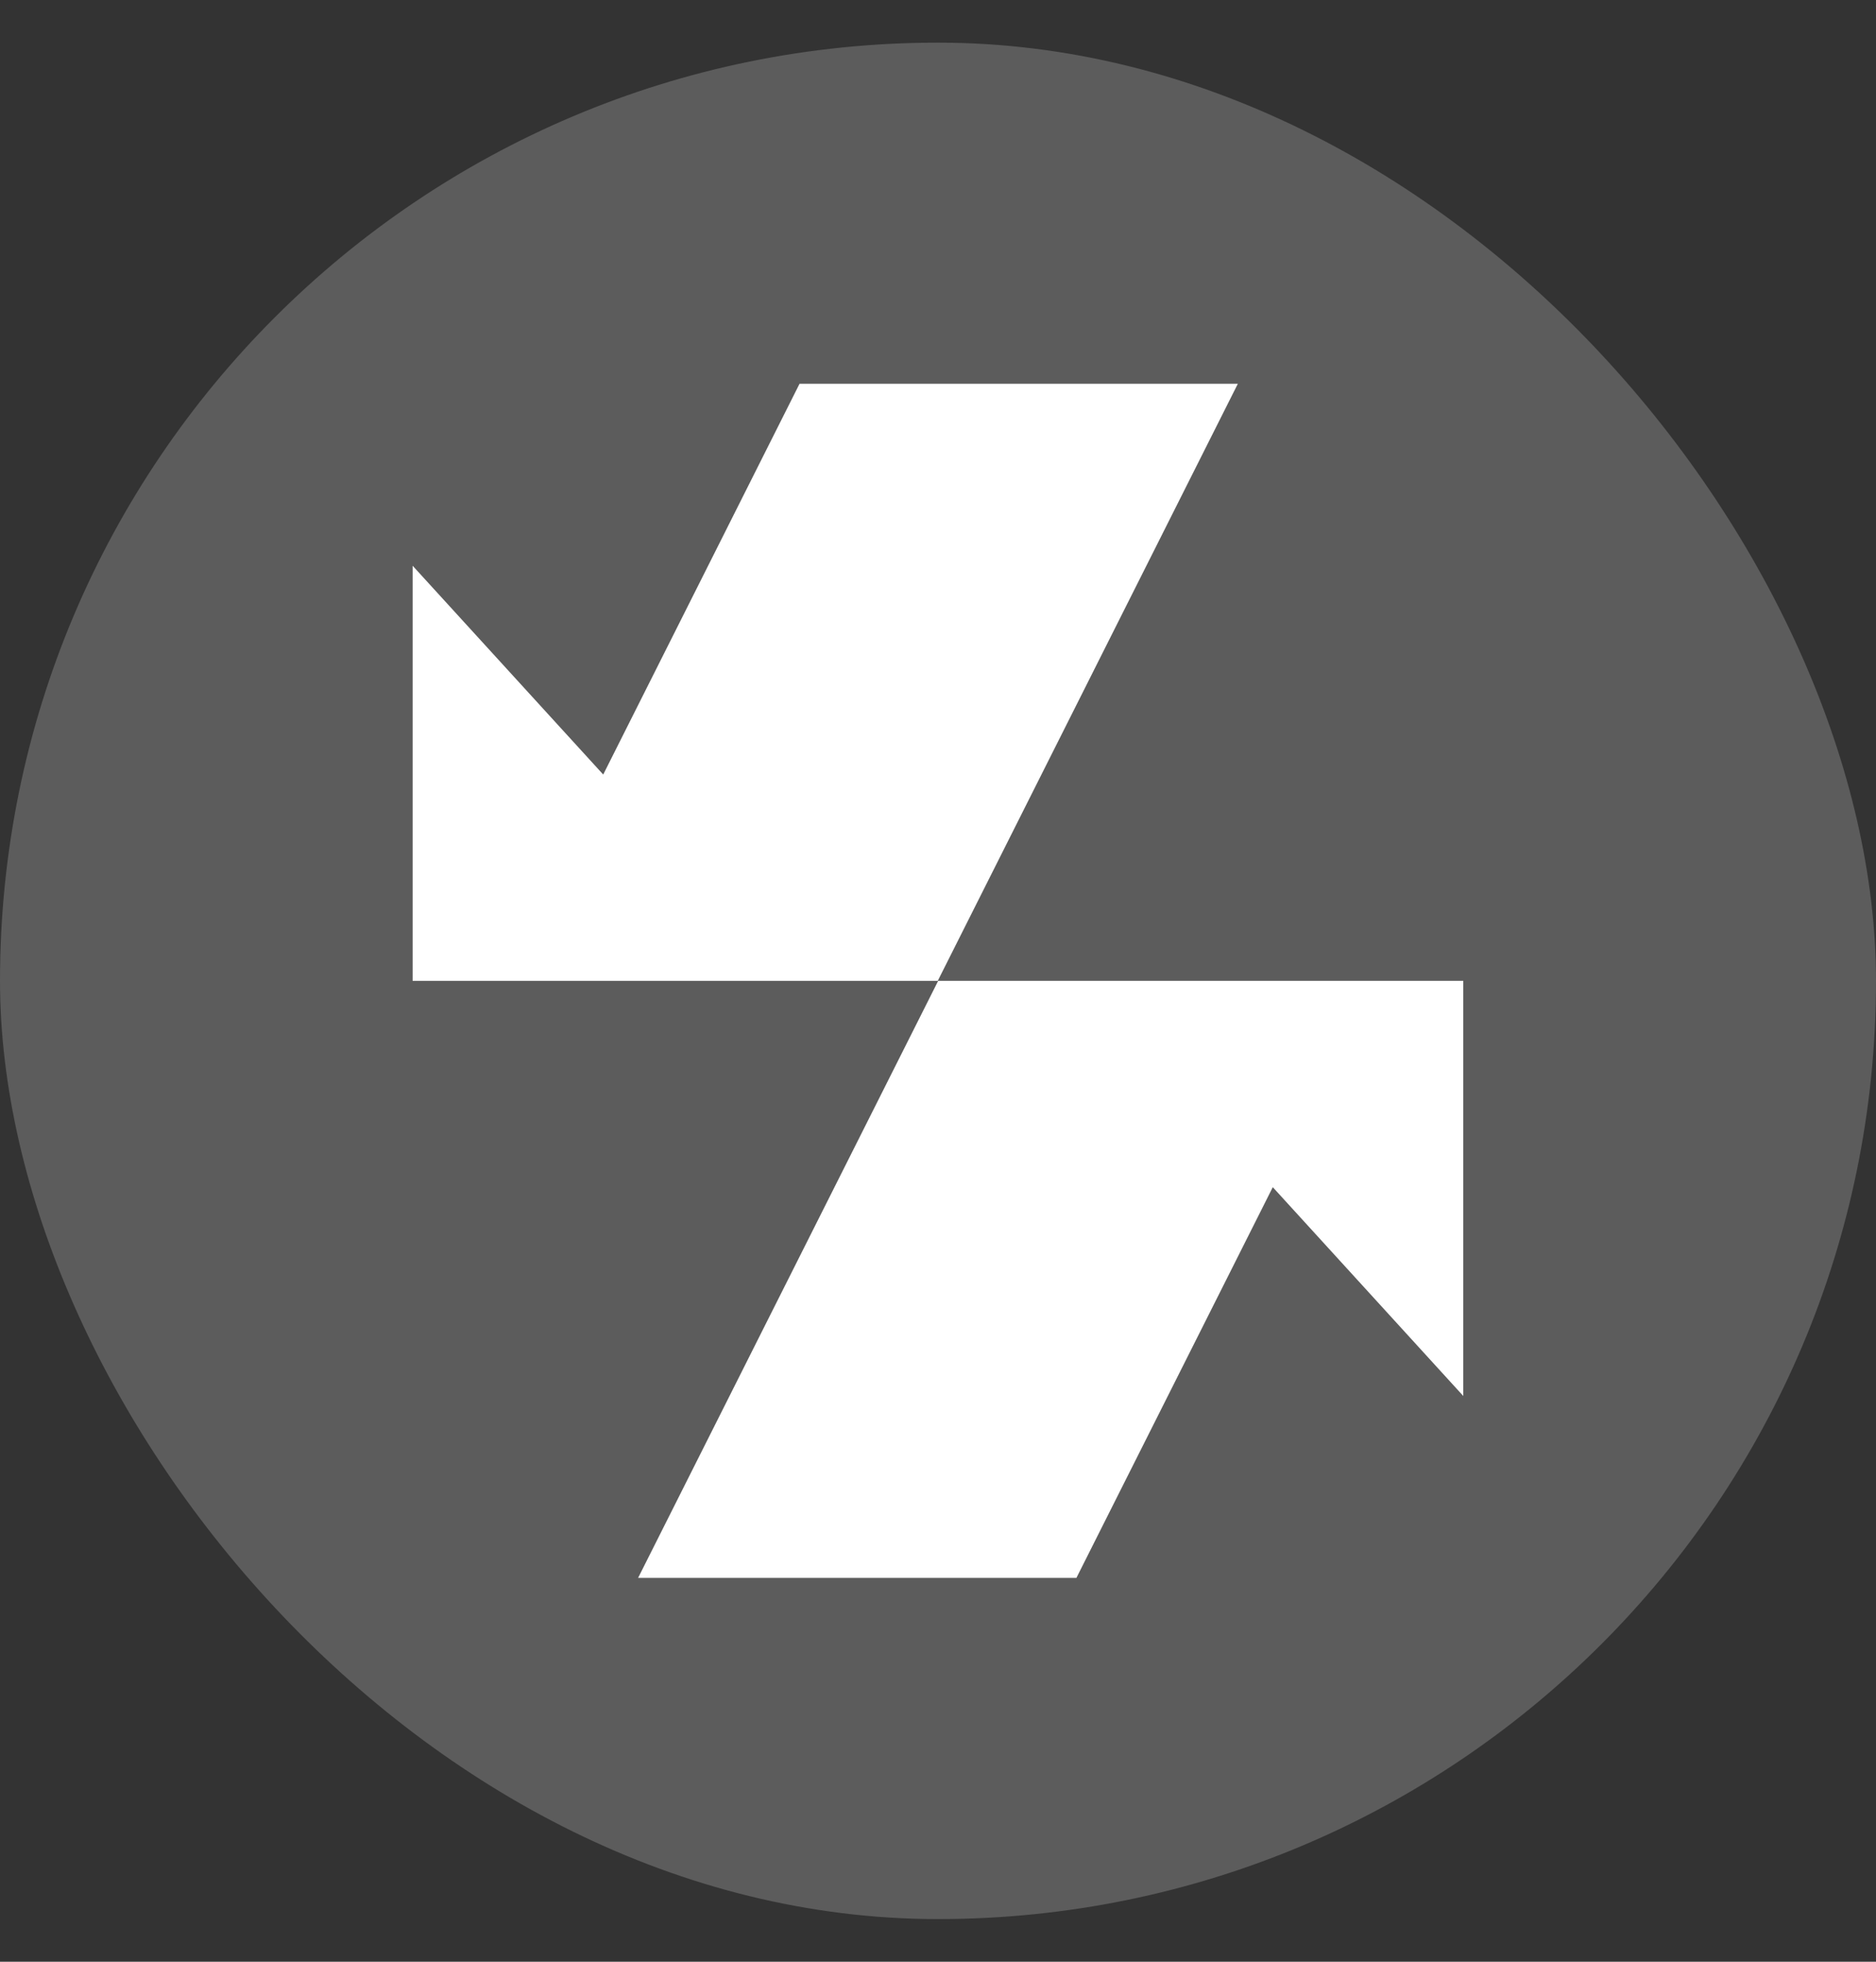 <svg width="22" height="23" viewBox="0 0 22 23" fill="none" xmlns="http://www.w3.org/2000/svg">
<rect x="0" y="0" width="22" height="23" fill="#333333" stroke="none"/>
<rect y="0.5" width="22" height="22" rx="11" fill="white" fill-opacity="0.2"/>
<path d="M9.376 4.5L7.074 9.081L4.839 6.633V11.5H10.997L14.516 4.5H9.376Z" fill="white"/>
<path d="M12.623 18.5L14.926 13.919L17.16 16.367V11.5H11.002L7.483 18.5H12.623Z" fill="white"/>
</svg>
